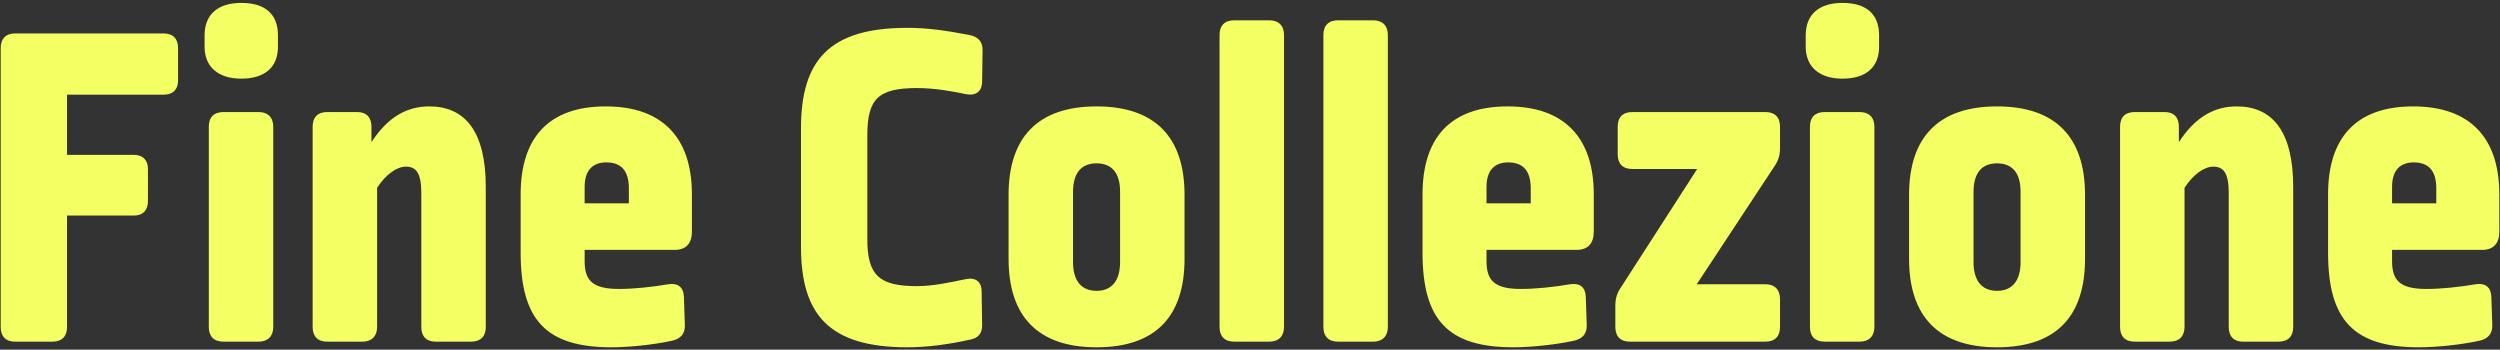 <svg width="622" height="87" viewBox="0 0 622 87" fill="none" xmlns="http://www.w3.org/2000/svg">
<rect x="0" y="0" width="622" height="87" fill="#333333" stroke="none"/>
<path d="M3.686 8.331H40.792C43.016 8.331 44.303 9.619 44.303 11.96V20.037C44.303 22.261 43.016 23.548 40.792 23.548H16.679V38.531H33.3C35.524 38.531 36.812 39.818 36.812 42.042V50.002C36.812 52.343 35.524 53.63 33.3 53.63H16.679V81.371C16.679 83.712 15.392 85 13.051 85H3.686C1.463 85 0.175 83.712 0.175 81.371V11.96C0.175 9.619 1.463 8.331 3.686 8.331ZM55.58 27.879H64.358C66.582 27.879 67.987 29.167 67.987 31.508V81.371C67.987 83.712 66.582 85 64.358 85H55.58C53.239 85 51.951 83.712 51.951 81.371V31.508C51.951 29.167 53.239 27.879 55.58 27.879ZM60.028 0.723C65.997 0.723 69.157 3.532 69.157 8.8V11.609C69.157 16.642 65.997 19.568 60.028 19.568C54.292 19.568 50.898 16.642 50.898 11.609V8.8C50.898 3.532 54.292 0.723 60.028 0.723ZM106.813 26.474C115.592 26.474 120.859 32.561 120.859 46.49V81.371C120.859 83.712 119.572 85 117.231 85H108.335C106.111 85 104.823 83.712 104.823 81.371V48.012C104.823 42.861 103.419 41.457 100.961 41.457C98.737 41.457 95.927 43.447 93.82 46.724V81.371C93.82 83.712 92.416 85 90.192 85H81.413C79.072 85 77.784 83.712 77.784 81.371V31.508C77.784 29.167 79.072 27.879 81.413 27.879H88.904C91.128 27.879 92.416 29.167 92.416 31.508V35.37C96.513 29.049 101.312 26.474 106.813 26.474ZM150.725 26.474C164.537 26.474 172.145 33.966 172.145 48.363V57.61C172.145 60.536 170.741 62.175 167.814 62.175H145.457V64.984C145.457 69.9 147.564 71.89 154.002 71.89C157.748 71.89 162.079 71.422 166.293 70.72C168.634 70.369 170.038 71.422 170.155 73.763L170.389 80.786C170.506 83.01 169.336 84.298 167.229 84.766C161.845 85.936 155.758 86.405 152.129 86.405C135.976 86.405 129.539 79.733 129.539 62.877V48.363C129.539 34.434 136.327 26.474 150.725 26.474ZM150.842 40.404C147.447 40.404 145.457 42.393 145.457 46.49V50.587H156.46V46.841C156.46 42.393 154.47 40.404 150.842 40.404ZM225.739 6.927C230.421 6.927 234.986 7.512 241.073 8.683C243.414 9.151 244.467 10.321 244.467 12.545L244.35 20.271C244.35 22.729 242.829 23.899 240.371 23.431C236.508 22.612 232.294 21.909 228.08 21.909C218.365 21.909 215.79 24.719 215.79 33.732V59.483C215.79 68.496 218.716 71.188 228.08 71.188C232.294 71.188 236.391 70.251 240.371 69.432C242.829 68.964 244.233 70.135 244.233 72.593L244.35 80.669C244.467 82.893 243.414 84.181 241.19 84.532C235.923 85.702 230.655 86.405 225.739 86.405C206.074 86.405 199.286 78.094 199.286 61.356V31.976C199.286 15.003 206.309 6.927 225.739 6.927ZM272.822 26.474C287.453 26.474 294.711 34.2 294.711 48.48V64.399C294.711 78.679 287.571 86.405 272.822 86.405C258.308 86.405 250.933 78.796 250.933 64.399V48.48C250.933 34.2 258.191 26.474 272.822 26.474ZM272.822 40.638C269.076 40.638 266.969 42.979 266.969 47.778V65.218C266.969 69.9 269.076 72.359 272.822 72.359C276.568 72.359 278.675 69.9 278.675 65.218V47.661C278.675 42.979 276.568 40.638 272.822 40.638ZM307.057 5.054H315.836C318.06 5.054 319.464 6.342 319.464 8.683V81.371C319.464 83.712 318.06 85 315.836 85H307.057C304.716 85 303.428 83.712 303.428 81.371V8.683C303.428 6.342 304.716 5.054 307.057 5.054ZM332.89 5.054H341.669C343.893 5.054 345.298 6.342 345.298 8.683V81.371C345.298 83.712 343.893 85 341.669 85H332.89C330.549 85 329.262 83.712 329.262 81.371V8.683C329.262 6.342 330.549 5.054 332.89 5.054ZM375.111 26.474C388.923 26.474 396.531 33.966 396.531 48.363V57.61C396.531 60.536 395.127 62.175 392.201 62.175H369.844V64.984C369.844 69.9 371.951 71.89 378.389 71.89C382.134 71.89 386.465 71.422 390.679 70.72C393.02 70.369 394.425 71.422 394.542 73.763L394.776 80.786C394.893 83.01 393.722 84.298 391.615 84.766C386.231 85.936 380.144 86.405 376.516 86.405C360.363 86.405 353.925 79.733 353.925 62.877V48.363C353.925 34.434 360.714 26.474 375.111 26.474ZM375.228 40.404C371.834 40.404 369.844 42.393 369.844 46.49V50.587H380.847V46.841C380.847 42.393 378.857 40.404 375.228 40.404ZM406.112 27.879H439.238C441.579 27.879 442.866 29.167 442.866 31.508V36.892C442.866 38.531 442.515 39.818 441.579 41.223L422.148 70.72H439.238C441.579 70.72 442.866 72.124 442.866 74.348V81.371C442.866 83.712 441.579 85 439.238 85H405.527C403.186 85 401.898 83.712 401.898 81.371V76.104C401.898 74.348 402.25 73.061 403.186 71.656L422.265 42.042H406.112C403.771 42.042 402.484 40.755 402.484 38.414V31.508C402.484 29.167 403.771 27.879 406.112 27.879ZM453.942 27.879H462.721C464.945 27.879 466.35 29.167 466.35 31.508V81.371C466.35 83.712 464.945 85 462.721 85H453.942C451.601 85 450.314 83.712 450.314 81.371V31.508C450.314 29.167 451.601 27.879 453.942 27.879ZM458.39 0.723C464.36 0.723 467.52 3.532 467.52 8.8V11.609C467.52 16.642 464.36 19.568 458.39 19.568C452.655 19.568 449.26 16.642 449.26 11.609V8.8C449.26 3.532 452.655 0.723 458.39 0.723ZM496.865 26.474C511.497 26.474 518.754 34.2 518.754 48.48V64.399C518.754 78.679 511.614 86.405 496.865 86.405C482.351 86.405 474.977 78.796 474.977 64.399V48.48C474.977 34.2 482.234 26.474 496.865 26.474ZM496.865 40.638C493.12 40.638 491.013 42.979 491.013 47.778V65.218C491.013 69.9 493.12 72.359 496.865 72.359C500.611 72.359 502.718 69.9 502.718 65.218V47.661C502.718 42.979 500.611 40.638 496.865 40.638ZM556.5 26.474C565.279 26.474 570.546 32.561 570.546 46.49V81.371C570.546 83.712 569.259 85 566.918 85H558.022C555.798 85 554.51 83.712 554.51 81.371V48.012C554.51 42.861 553.106 41.457 550.648 41.457C548.424 41.457 545.615 43.447 543.508 46.724V81.371C543.508 83.712 542.103 85 539.879 85H531.1C528.759 85 527.472 83.712 527.472 81.371V31.508C527.472 29.167 528.759 27.879 531.1 27.879H538.591C540.815 27.879 542.103 29.167 542.103 31.508V35.37C546.2 29.049 550.999 26.474 556.5 26.474ZM600.412 26.474C614.224 26.474 621.832 33.966 621.832 48.363V57.61C621.832 60.536 620.428 62.175 617.501 62.175H595.145V64.984C595.145 69.9 597.252 71.89 603.689 71.89C607.435 71.89 611.766 71.422 615.98 70.72C618.321 70.369 619.725 71.422 619.842 73.763L620.077 80.786C620.194 83.01 619.023 84.298 616.916 84.766C611.532 85.936 605.445 86.405 601.817 86.405C585.663 86.405 579.226 79.733 579.226 62.877V48.363C579.226 34.434 586.015 26.474 600.412 26.474ZM600.529 40.404C597.134 40.404 595.145 42.393 595.145 46.49V50.587H606.147V46.841C606.147 42.393 604.158 40.404 600.529 40.404Z" fill="#F4FF64"/>
</svg>
